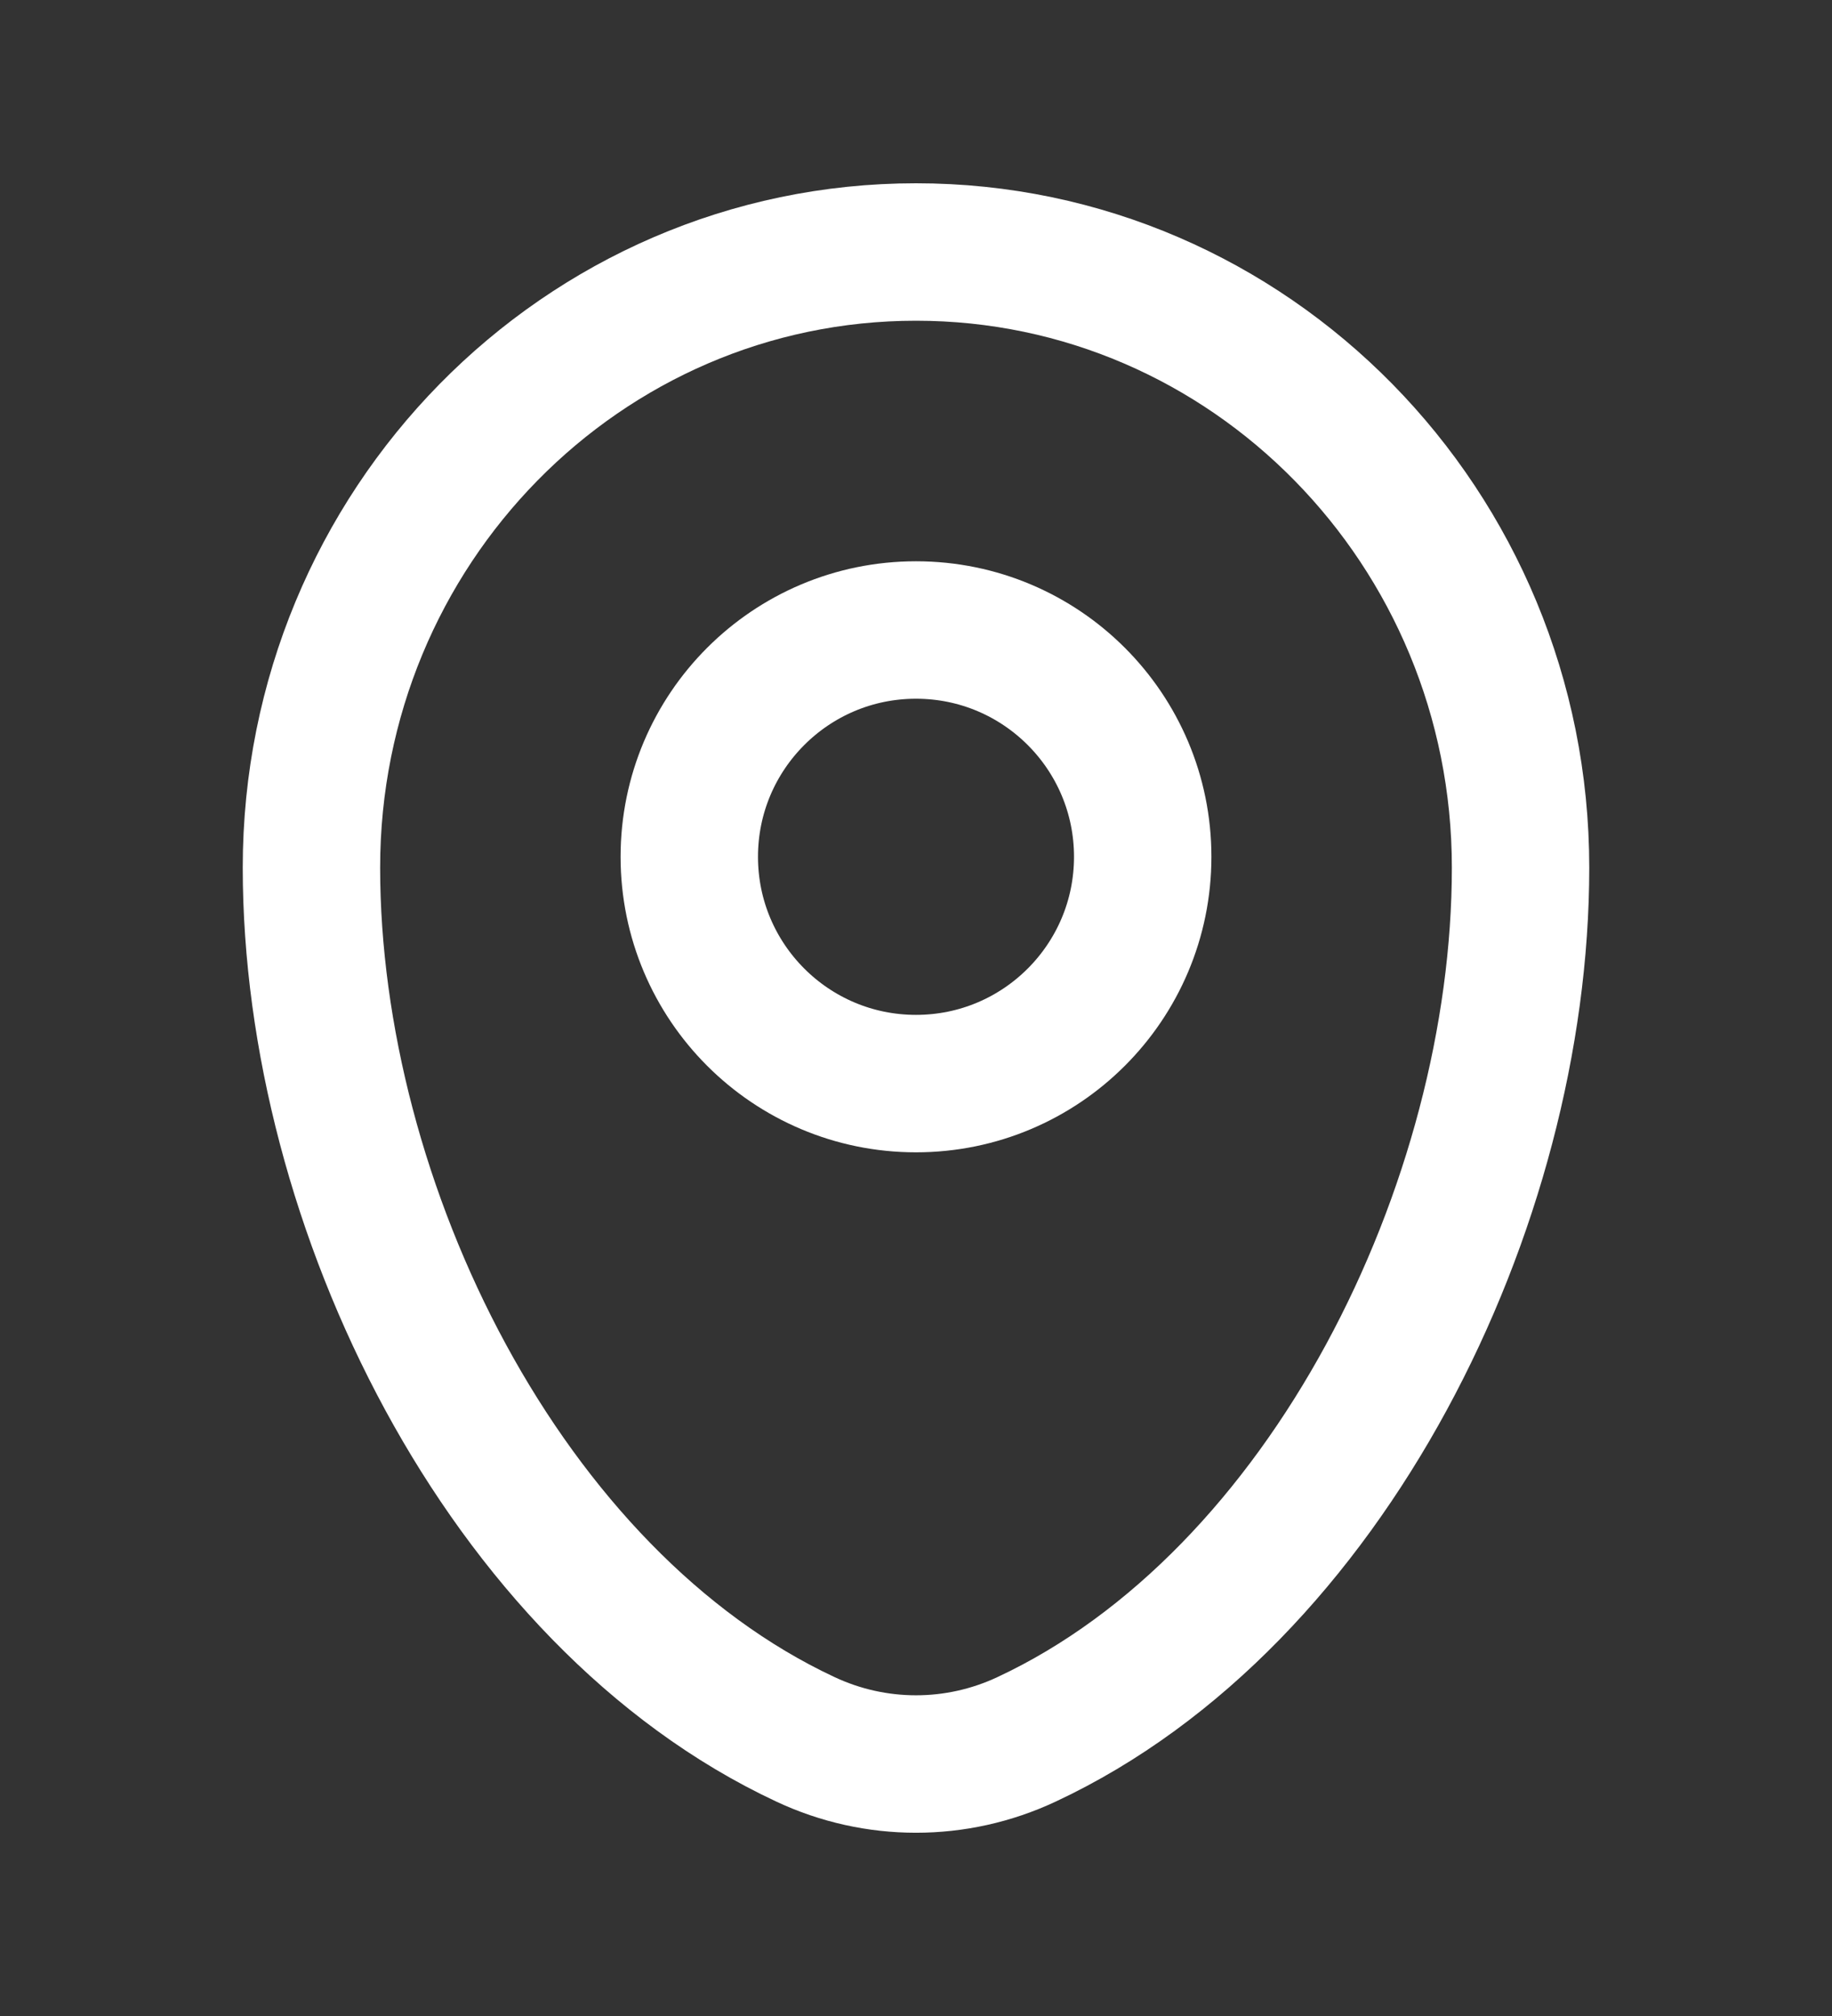 <svg xmlns="http://www.w3.org/2000/svg" width="20" height="22" viewBox="0 0 20 22" fill="none"><rect x="0" y="0" width="20" height="22" fill="#333333" stroke="none"/><path d="M3.4 9.468C3.4 5.758 6.355 2.75 10 2.75C13.645 2.75 16.6 5.758 16.6 9.468C16.6 13.149 14.493 17.445 11.207 18.981C10.441 19.34 9.559 19.34 8.793 18.981C5.507 17.445 3.4 13.149 3.4 9.468Z" stroke="white" stroke-width="1.5"></path><circle cx="10" cy="9.35" r="2.475" stroke="white" stroke-width="1.5"></circle></svg>